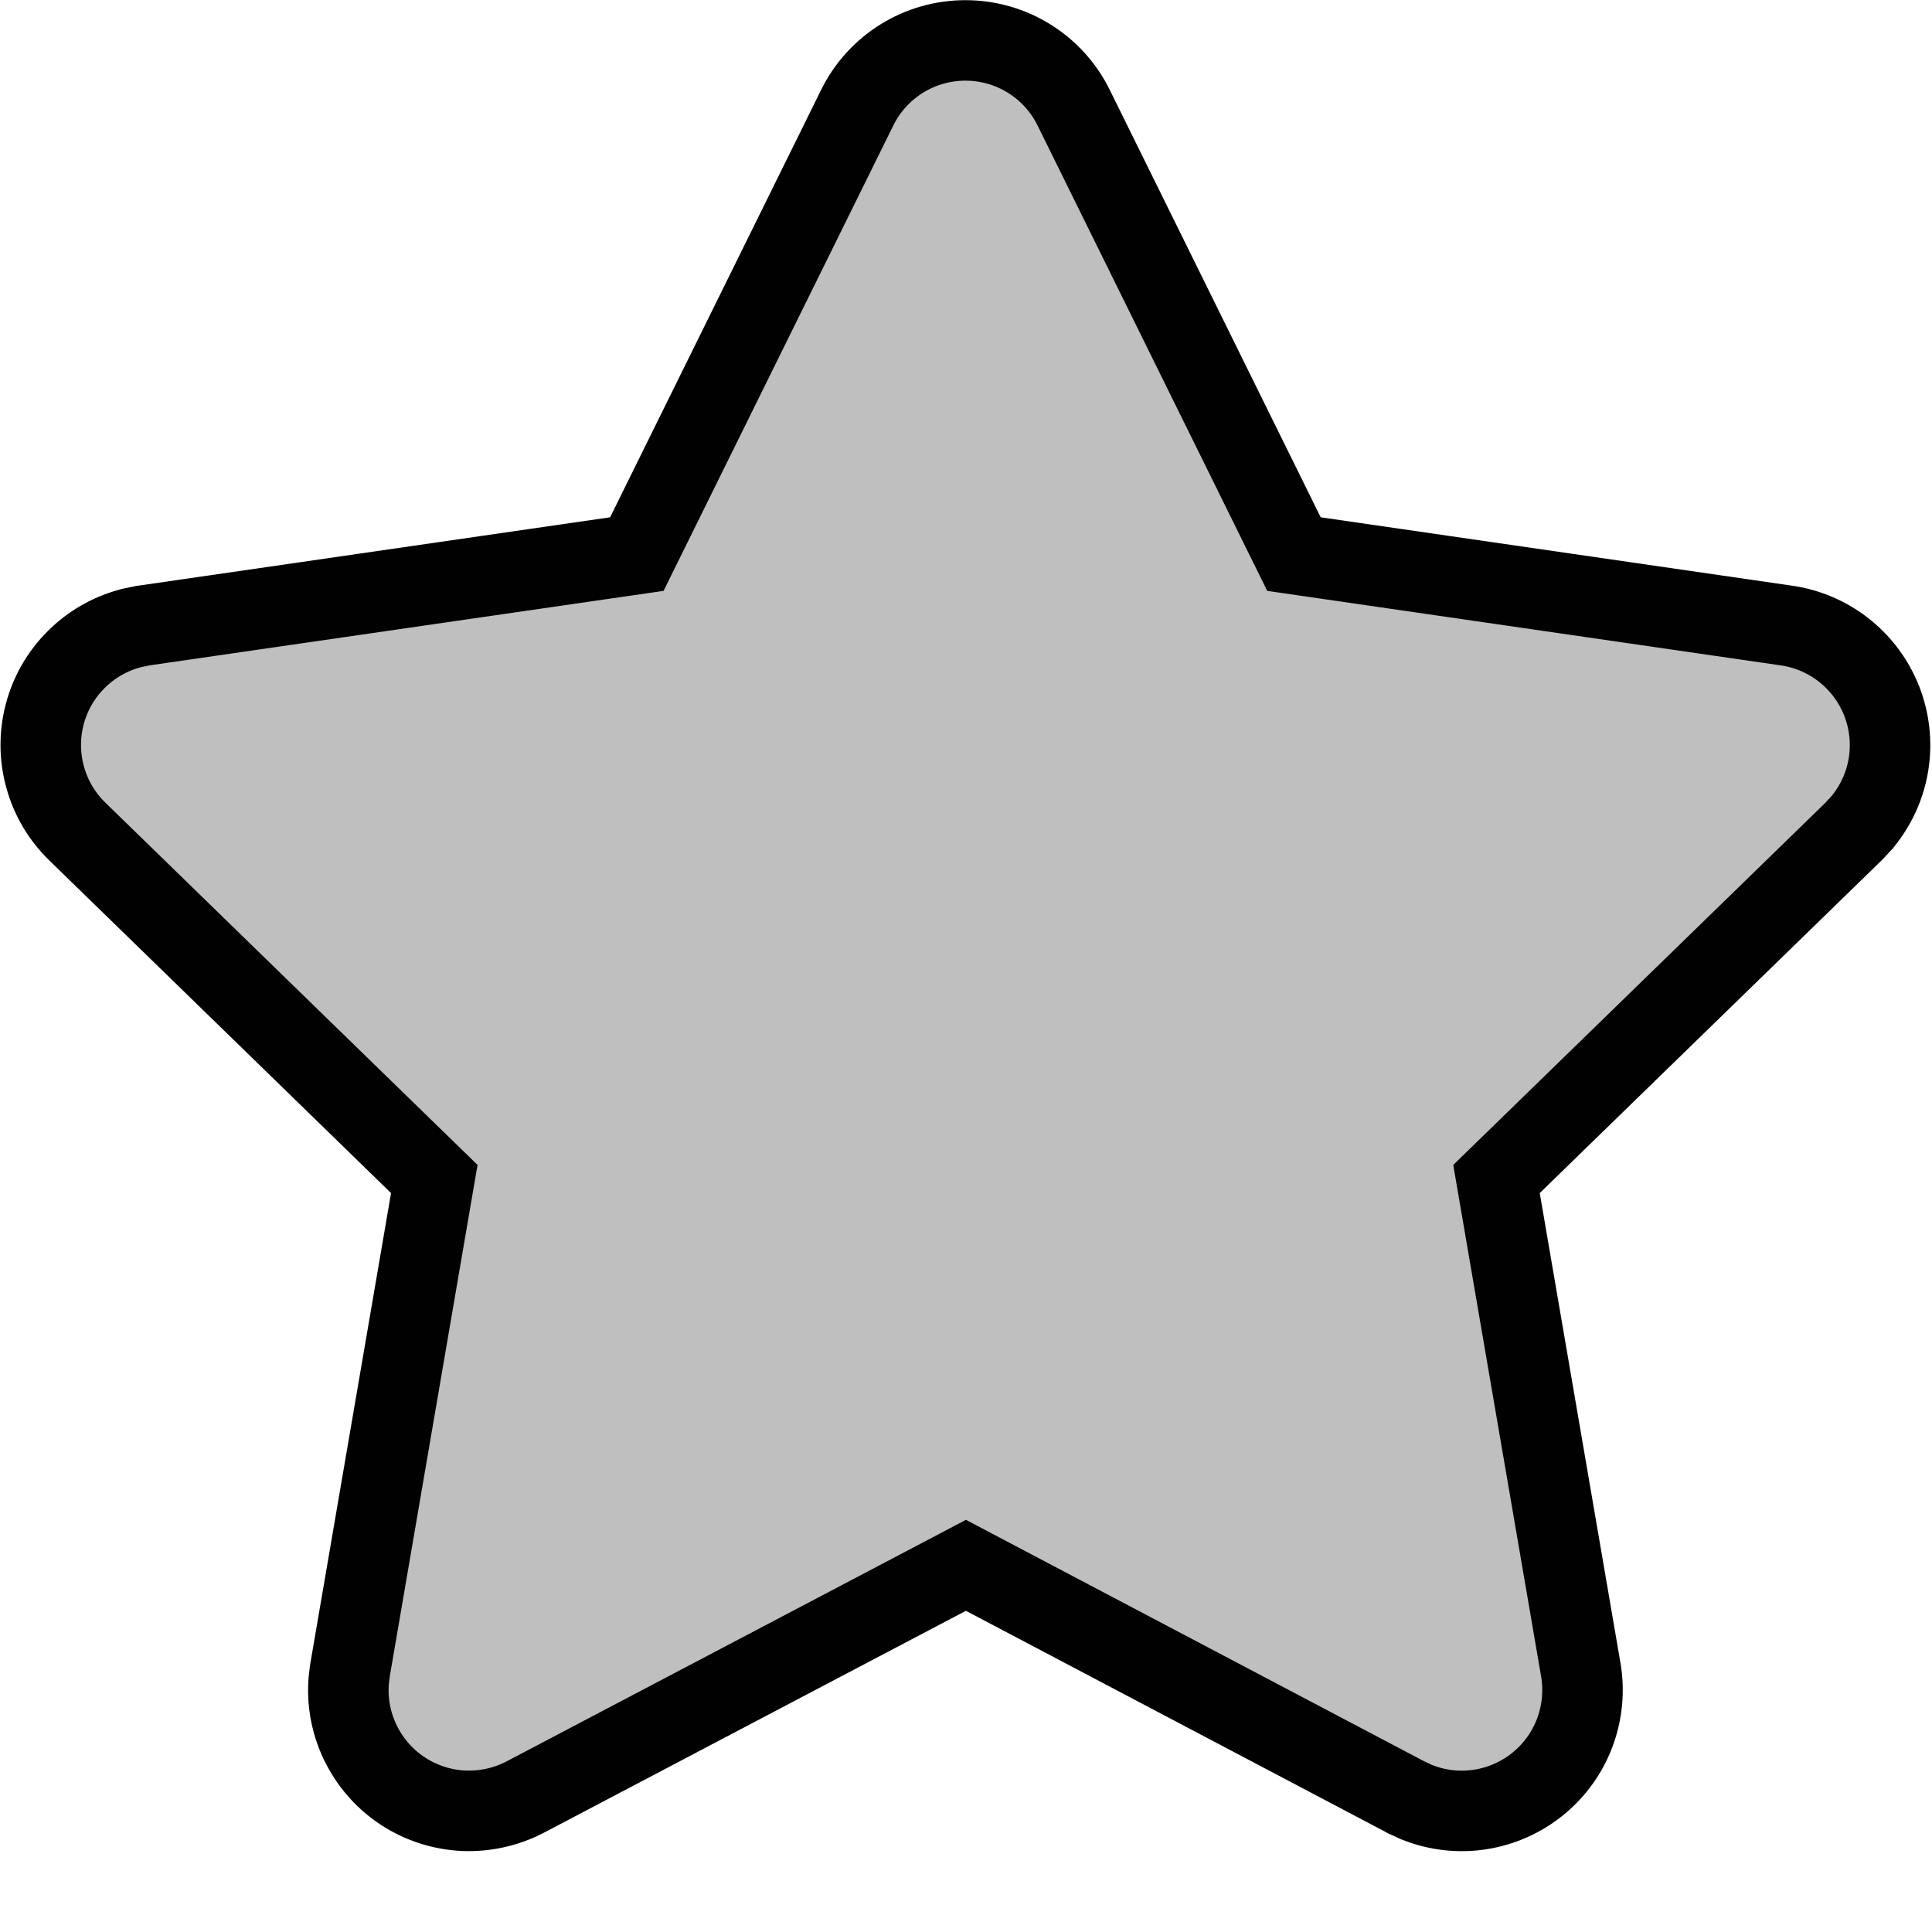 <svg width="24" height="24" viewBox="0 0 24 24" fill="none" xmlns="http://www.w3.org/2000/svg">
<path d="M1.791 7.77L1.777 7.772L1.763 7.775L1.65 7.798L1.636 7.801L1.622 7.805C1.365 7.873 1.131 8.008 0.944 8.196C0.756 8.384 0.622 8.618 0.555 8.875C0.488 9.132 0.49 9.402 0.562 9.658C0.633 9.914 0.771 10.146 0.962 10.331C0.962 10.331 0.962 10.331 0.962 10.331L5.395 14.646L4.349 20.741L4.347 20.754L4.345 20.767L4.332 20.877L4.331 20.892L4.33 20.907C4.314 21.172 4.369 21.437 4.49 21.674C4.61 21.911 4.791 22.112 5.014 22.256C5.238 22.4 5.495 22.482 5.761 22.494C6.027 22.505 6.29 22.446 6.526 22.323C6.526 22.323 6.526 22.323 6.526 22.323L11.999 19.445L17.459 22.322L17.471 22.329L17.483 22.334L17.583 22.38L17.596 22.386L17.609 22.391C17.856 22.489 18.125 22.519 18.388 22.478C18.651 22.437 18.899 22.327 19.105 22.159C19.312 21.991 19.47 21.771 19.563 21.522C19.656 21.273 19.682 21.003 19.637 20.741L18.59 14.646L23.026 10.329L23.036 10.319L23.045 10.309L23.123 10.224L23.134 10.213L23.143 10.201C23.31 9.995 23.42 9.749 23.461 9.487C23.502 9.225 23.472 8.957 23.376 8.71C23.279 8.463 23.119 8.246 22.911 8.081C22.704 7.916 22.456 7.809 22.194 7.771C22.194 7.771 22.194 7.771 22.194 7.771L16.074 6.883L13.338 1.339C13.215 1.088 13.023 0.876 12.785 0.728C12.547 0.58 12.273 0.502 11.993 0.502C11.713 0.502 11.438 0.58 11.201 0.728C10.963 0.876 10.771 1.088 10.648 1.339C10.648 1.339 10.648 1.339 10.648 1.339C10.648 1.339 10.648 1.339 10.648 1.339L7.911 6.883L1.791 7.77Z" fill="#010101" fill-opacity="0.25" stroke="#010101"/>
</svg>
